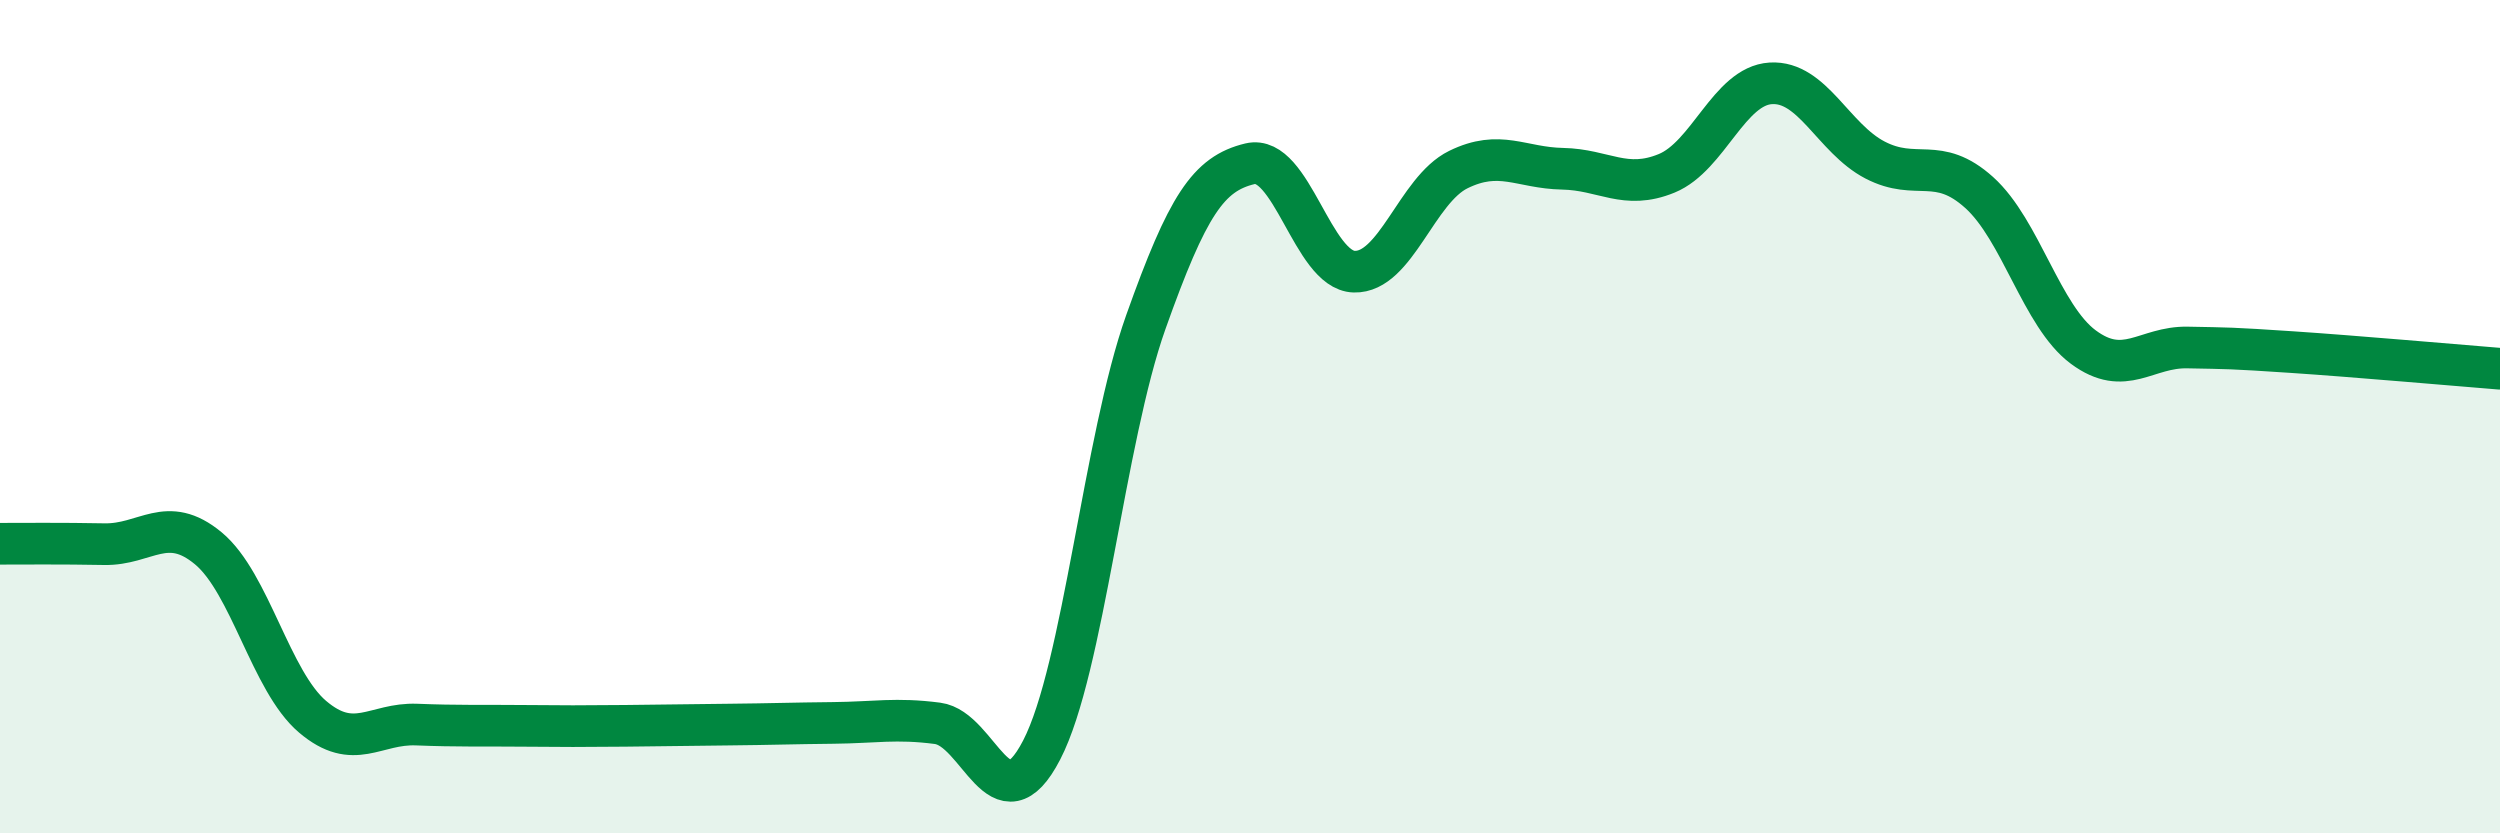 
    <svg width="60" height="20" viewBox="0 0 60 20" xmlns="http://www.w3.org/2000/svg">
      <path
        d="M 0,13.05 C 0.5,13.05 1.5,13.04 2.5,13.06 C 3.5,13.08 4,12.33 5,13.16 C 6,13.99 6.5,16.35 7.5,17.2 C 8.5,18.05 9,17.35 10,17.39 C 11,17.43 11.5,17.41 12.5,17.42 C 13.5,17.43 14,17.43 15,17.42 C 16,17.41 16.5,17.4 17.5,17.39 C 18.5,17.38 19,17.36 20,17.35 C 21,17.34 21.5,17.23 22.5,17.36 C 23.5,17.49 24,19.93 25,18 C 26,16.07 26.5,10.54 27.5,7.73 C 28.5,4.92 29,4.17 30,3.93 C 31,3.69 31.5,6.49 32.5,6.52 C 33.5,6.55 34,4.56 35,4.07 C 36,3.58 36.5,4.03 37.5,4.05 C 38.5,4.07 39,4.57 40,4.16 C 41,3.75 41.5,2.06 42.5,2 C 43.5,1.94 44,3.32 45,3.84 C 46,4.36 46.5,3.72 47.5,4.62 C 48.5,5.52 49,7.59 50,8.33 C 51,9.07 51.5,8.32 52.5,8.34 C 53.5,8.36 53.5,8.35 55,8.45 C 56.5,8.55 59,8.77 60,8.85L60 20L0 20Z"
        fill="#008740"
        opacity="0.1"
        stroke-linecap="round"
        stroke-linejoin="round"
      />
      <path
        d="M 0,13.05 C 0.5,13.05 1.5,13.04 2.5,13.06 C 3.5,13.08 4,12.33 5,13.16 C 6,13.99 6.5,16.35 7.5,17.2 C 8.5,18.05 9,17.35 10,17.39 C 11,17.43 11.5,17.41 12.5,17.42 C 13.5,17.43 14,17.43 15,17.42 C 16,17.41 16.5,17.4 17.5,17.39 C 18.5,17.38 19,17.36 20,17.35 C 21,17.34 21.5,17.23 22.5,17.36 C 23.5,17.49 24,19.93 25,18 C 26,16.07 26.5,10.54 27.5,7.73 C 28.5,4.92 29,4.17 30,3.93 C 31,3.69 31.5,6.49 32.5,6.52 C 33.5,6.55 34,4.56 35,4.07 C 36,3.58 36.5,4.03 37.5,4.05 C 38.5,4.07 39,4.57 40,4.16 C 41,3.75 41.5,2.06 42.5,2 C 43.5,1.94 44,3.32 45,3.84 C 46,4.36 46.5,3.72 47.5,4.62 C 48.5,5.52 49,7.59 50,8.33 C 51,9.07 51.5,8.32 52.5,8.34 C 53.5,8.36 53.5,8.35 55,8.45 C 56.5,8.55 59,8.77 60,8.85"
        stroke="#008740"
        stroke-width="1"
        fill="none"
        stroke-linecap="round"
        stroke-linejoin="round"
      />
    </svg>
  